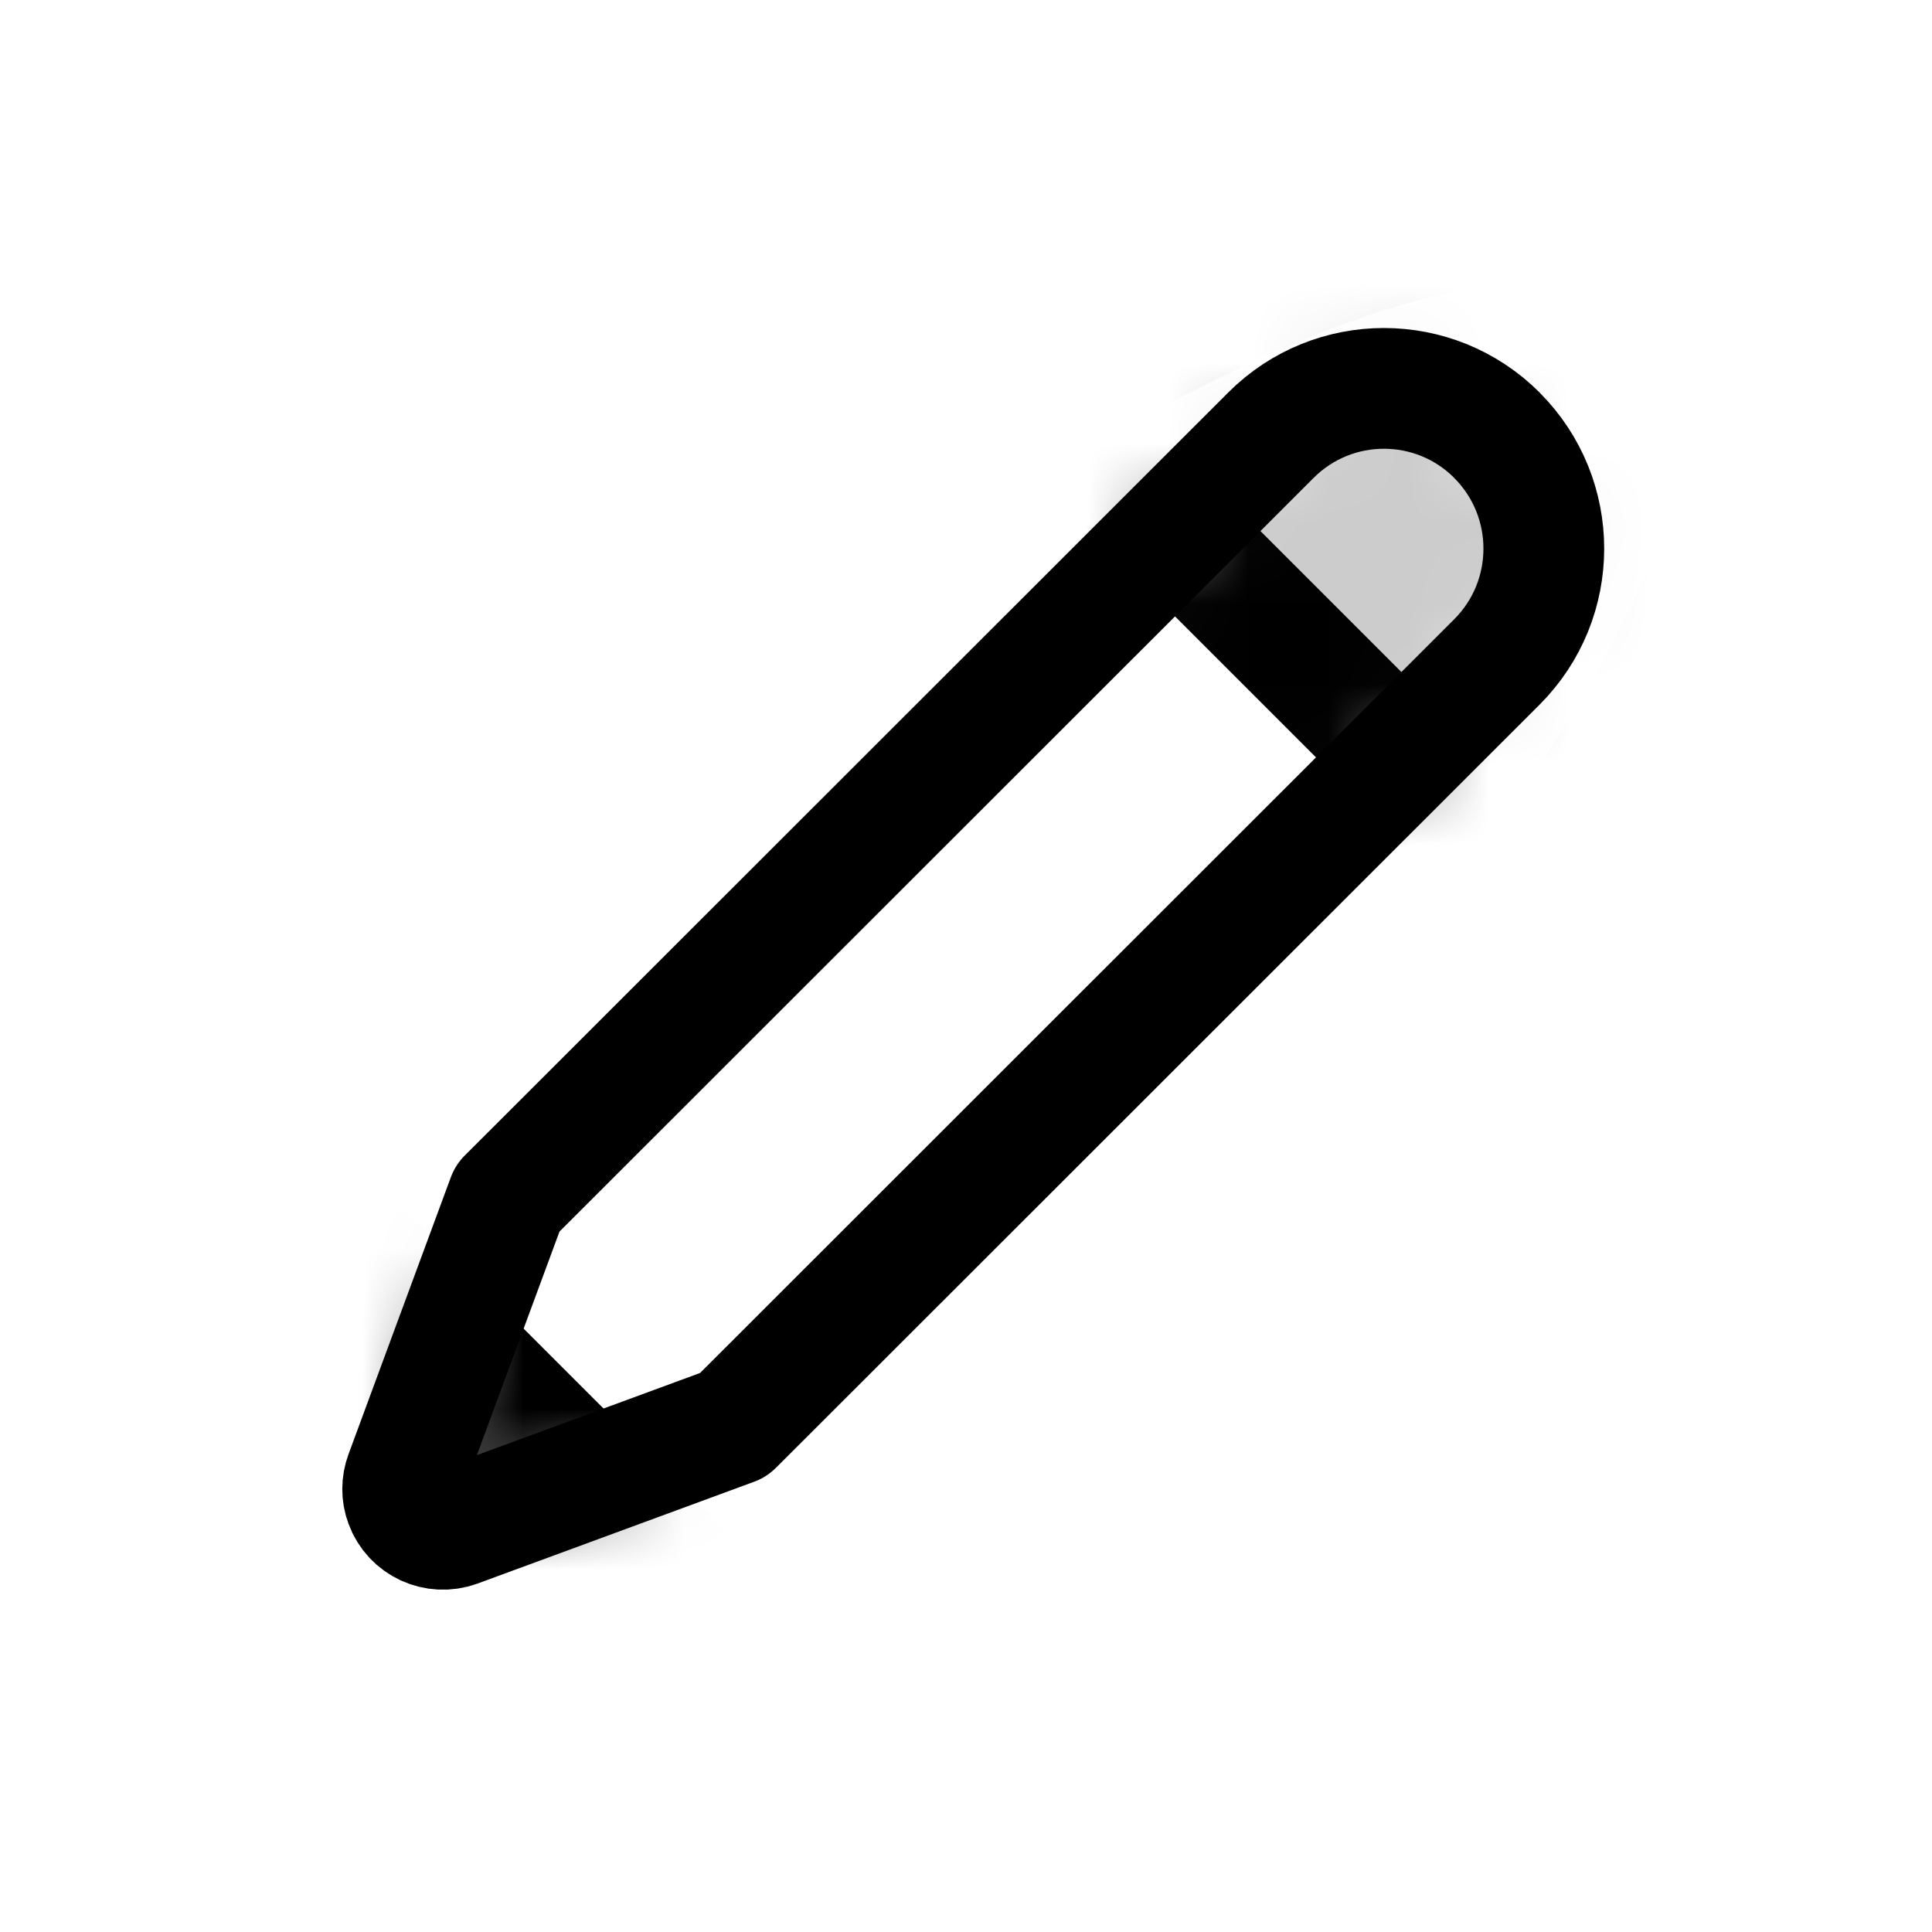 <svg xmlns="http://www.w3.org/2000/svg" xmlns:xlink="http://www.w3.org/1999/xlink" width="24" height="24" viewBox="0 0 24 24">
  <defs>
    <path id="img.insert.pencil.24-a" d="M5.033,18.324 L6.304,14.884 L6.304,14.884 L6.74,14.449 L10.225,10.966 L15.789,5.405 C16.564,4.631 17.82,4.631 18.595,5.406 C18.596,5.407 18.596,5.408 18.597,5.409 C19.373,6.188 19.371,7.447 18.594,8.224 L13.03,13.785 L13.03,13.785 L9.545,17.268 L9.109,17.703 L5.675,18.967 C5.415,19.062 5.128,18.929 5.033,18.67 C4.991,18.559 4.992,18.436 5.033,18.324 Z"/>
  </defs>
  <g fill="none" fill-rule="evenodd">
    <mask id="img.insert.pencil.24-b" fill="#fff">
      <use xlink:href="#img.insert.pencil.24-a"/>
    </mask>
    <use fill-rule="nonzero" stroke="#000" stroke-linejoin="round" stroke-width="1.5" xlink:href="#img.insert.pencil.24-a"/>
    <polygon fill="#000" fill-rule="nonzero" points="3.5 13.5 10.5 20.5 3.5 20.5" mask="url(#img.insert.pencil.24-b)"/>
    <path fill="#000" fill-opacity=".2" fill-rule="nonzero" stroke="#000" stroke-width="1.5" d="M13,5 C17,2.667 19.667,2.167 21,3.5 C22.333,4.833 21.667,7.333 19,11 L13,5 Z" mask="url(#img.insert.pencil.24-b)"/>
  </g>
</svg>
